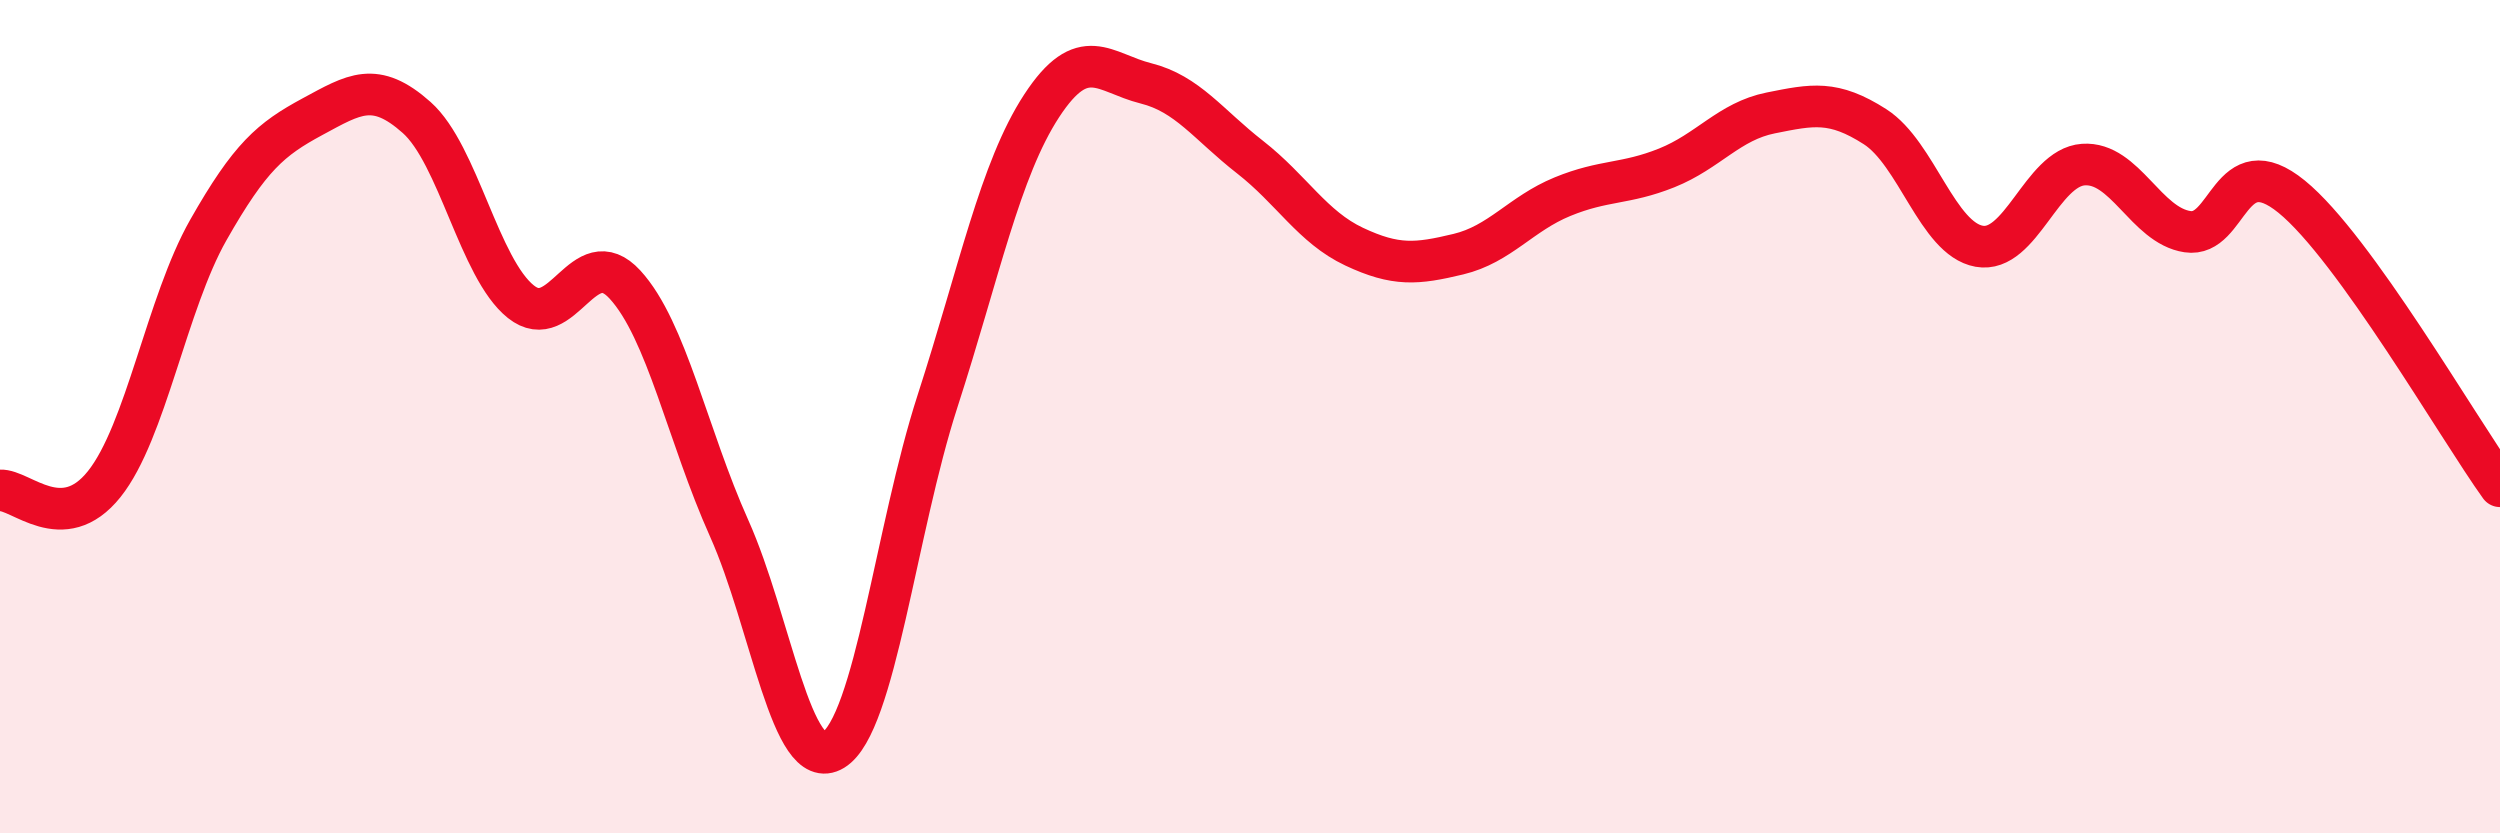 
    <svg width="60" height="20" viewBox="0 0 60 20" xmlns="http://www.w3.org/2000/svg">
      <path
        d="M 0,11.77 C 0.5,11.74 1.5,12.87 2.5,11.62 C 3.5,10.37 4,7.28 5,5.52 C 6,3.76 6.5,3.34 7.5,2.8 C 8.5,2.26 9,1.93 10,2.82 C 11,3.71 11.5,6.44 12.5,7.24 C 13.5,8.04 14,5.74 15,6.83 C 16,7.92 16.5,10.45 17.5,12.68 C 18.5,14.91 19,18.61 20,18 C 21,17.39 21.5,12.72 22.5,9.63 C 23.5,6.54 24,4.07 25,2.54 C 26,1.01 26.5,1.75 27.5,2 C 28.5,2.25 29,2.99 30,3.77 C 31,4.55 31.5,5.45 32.5,5.92 C 33.5,6.39 34,6.34 35,6.1 C 36,5.86 36.5,5.13 37.5,4.72 C 38.5,4.31 39,4.43 40,4.03 C 41,3.63 41.5,2.91 42.5,2.71 C 43.5,2.51 44,2.4 45,3.04 C 46,3.68 46.5,5.73 47.5,5.91 C 48.5,6.09 49,4.02 50,3.95 C 51,3.88 51.5,5.41 52.5,5.56 C 53.5,5.71 53.5,3.5 55,4.72 C 56.5,5.94 59,10.28 60,11.67L60 20L0 20Z"
        fill="#EB0A25"
        opacity="0.1"
        stroke-linecap="round"
        stroke-linejoin="round"
      />
      <path
        d="M 0,11.77 C 0.5,11.74 1.5,12.87 2.5,11.62 C 3.5,10.37 4,7.28 5,5.52 C 6,3.76 6.5,3.34 7.5,2.8 C 8.5,2.26 9,1.93 10,2.82 C 11,3.71 11.5,6.44 12.5,7.24 C 13.5,8.04 14,5.74 15,6.83 C 16,7.92 16.5,10.45 17.5,12.68 C 18.5,14.91 19,18.61 20,18 C 21,17.39 21.5,12.72 22.5,9.63 C 23.5,6.54 24,4.07 25,2.54 C 26,1.01 26.5,1.75 27.5,2 C 28.5,2.25 29,2.99 30,3.77 C 31,4.55 31.5,5.45 32.5,5.92 C 33.5,6.39 34,6.34 35,6.1 C 36,5.86 36.5,5.13 37.5,4.72 C 38.5,4.31 39,4.43 40,4.03 C 41,3.63 41.5,2.91 42.5,2.71 C 43.5,2.51 44,2.4 45,3.04 C 46,3.68 46.5,5.73 47.5,5.91 C 48.5,6.09 49,4.02 50,3.95 C 51,3.88 51.5,5.41 52.5,5.56 C 53.5,5.71 53.5,3.5 55,4.72 C 56.5,5.94 59,10.28 60,11.67"
        stroke="#EB0A25"
        stroke-width="1"
        fill="none"
        stroke-linecap="round"
        stroke-linejoin="round"
      />
    </svg>
  